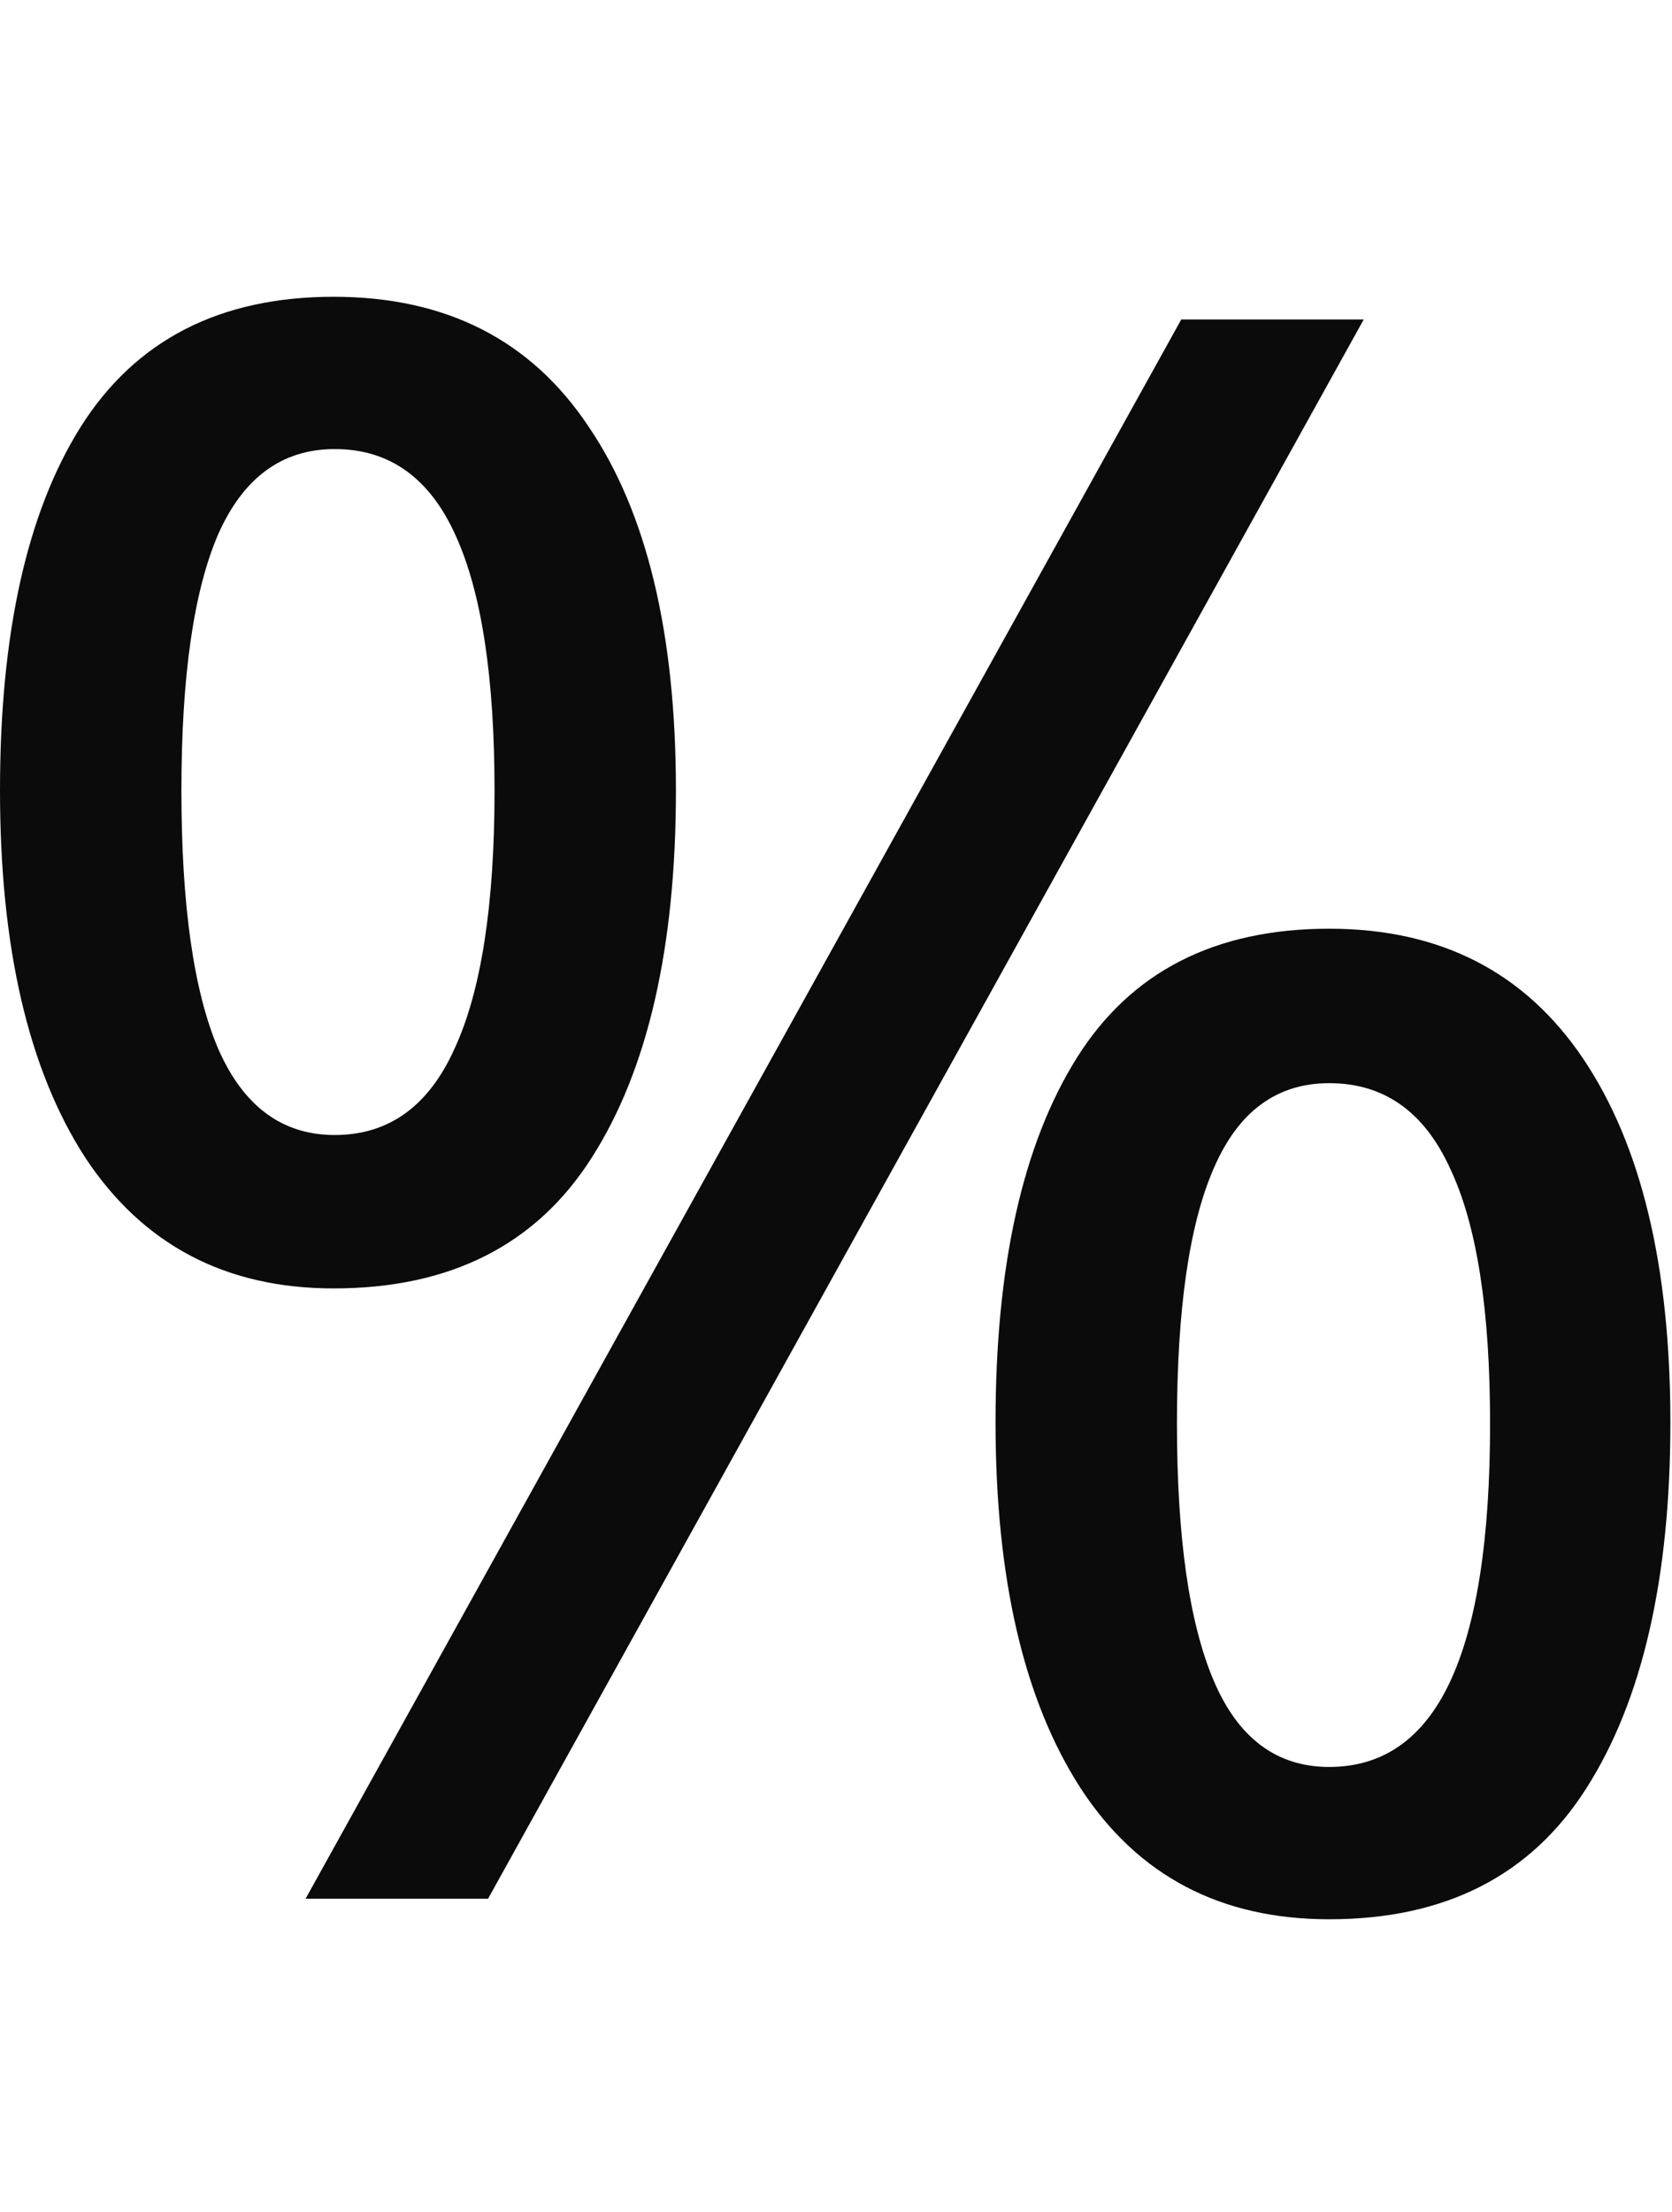 <svg width="62" height="82" viewBox="0 0 62 82" fill="none" xmlns="http://www.w3.org/2000/svg">
<path d="M12.372 11C16.536 11 19.686 12.602 21.821 15.805C23.983 18.981 25.064 23.479 25.064 29.298C25.064 35.117 24.023 39.655 21.941 42.911C19.886 46.141 16.696 47.756 12.372 47.756C8.368 47.756 5.298 46.141 3.163 42.911C1.054 39.655 0 35.117 0 29.298C0 23.479 1.001 18.981 3.003 15.805C5.032 12.602 8.155 11 12.372 11ZM12.412 16.645C10.463 16.645 9.022 17.7 8.088 19.809C7.18 21.917 6.727 25.08 6.727 29.298C6.727 33.542 7.18 36.732 8.088 38.867C9.022 41.003 10.463 42.07 12.412 42.07C14.414 42.07 15.896 41.003 16.856 38.867C17.844 36.732 18.338 33.542 18.338 29.298C18.338 25.107 17.857 21.957 16.896 19.849C15.935 17.713 14.441 16.645 12.412 16.645ZM50.569 11.841L18.098 70.378H11.331L43.803 11.841H50.569ZM49.288 34.423C53.399 34.423 56.535 36.024 58.697 39.227C60.859 42.431 61.94 46.928 61.94 52.721C61.94 58.513 60.899 63.037 58.817 66.294C56.762 69.524 53.586 71.139 49.288 71.139C45.258 71.139 42.188 69.524 40.079 66.294C37.97 63.037 36.916 58.513 36.916 52.721C36.916 46.928 37.917 42.431 39.919 39.227C41.921 36.024 45.044 34.423 49.288 34.423ZM49.288 40.148C47.34 40.148 45.911 41.203 45.004 43.312C44.096 45.394 43.643 48.543 43.643 52.761C43.643 56.978 44.096 60.155 45.004 62.29C45.911 64.425 47.34 65.493 49.288 65.493C51.29 65.493 52.785 64.439 53.773 62.33C54.76 60.221 55.254 57.032 55.254 52.761C55.254 48.543 54.76 45.394 53.773 43.312C52.812 41.203 51.317 40.148 49.288 40.148Z" fill="#0B0B0B"/>
</svg>
